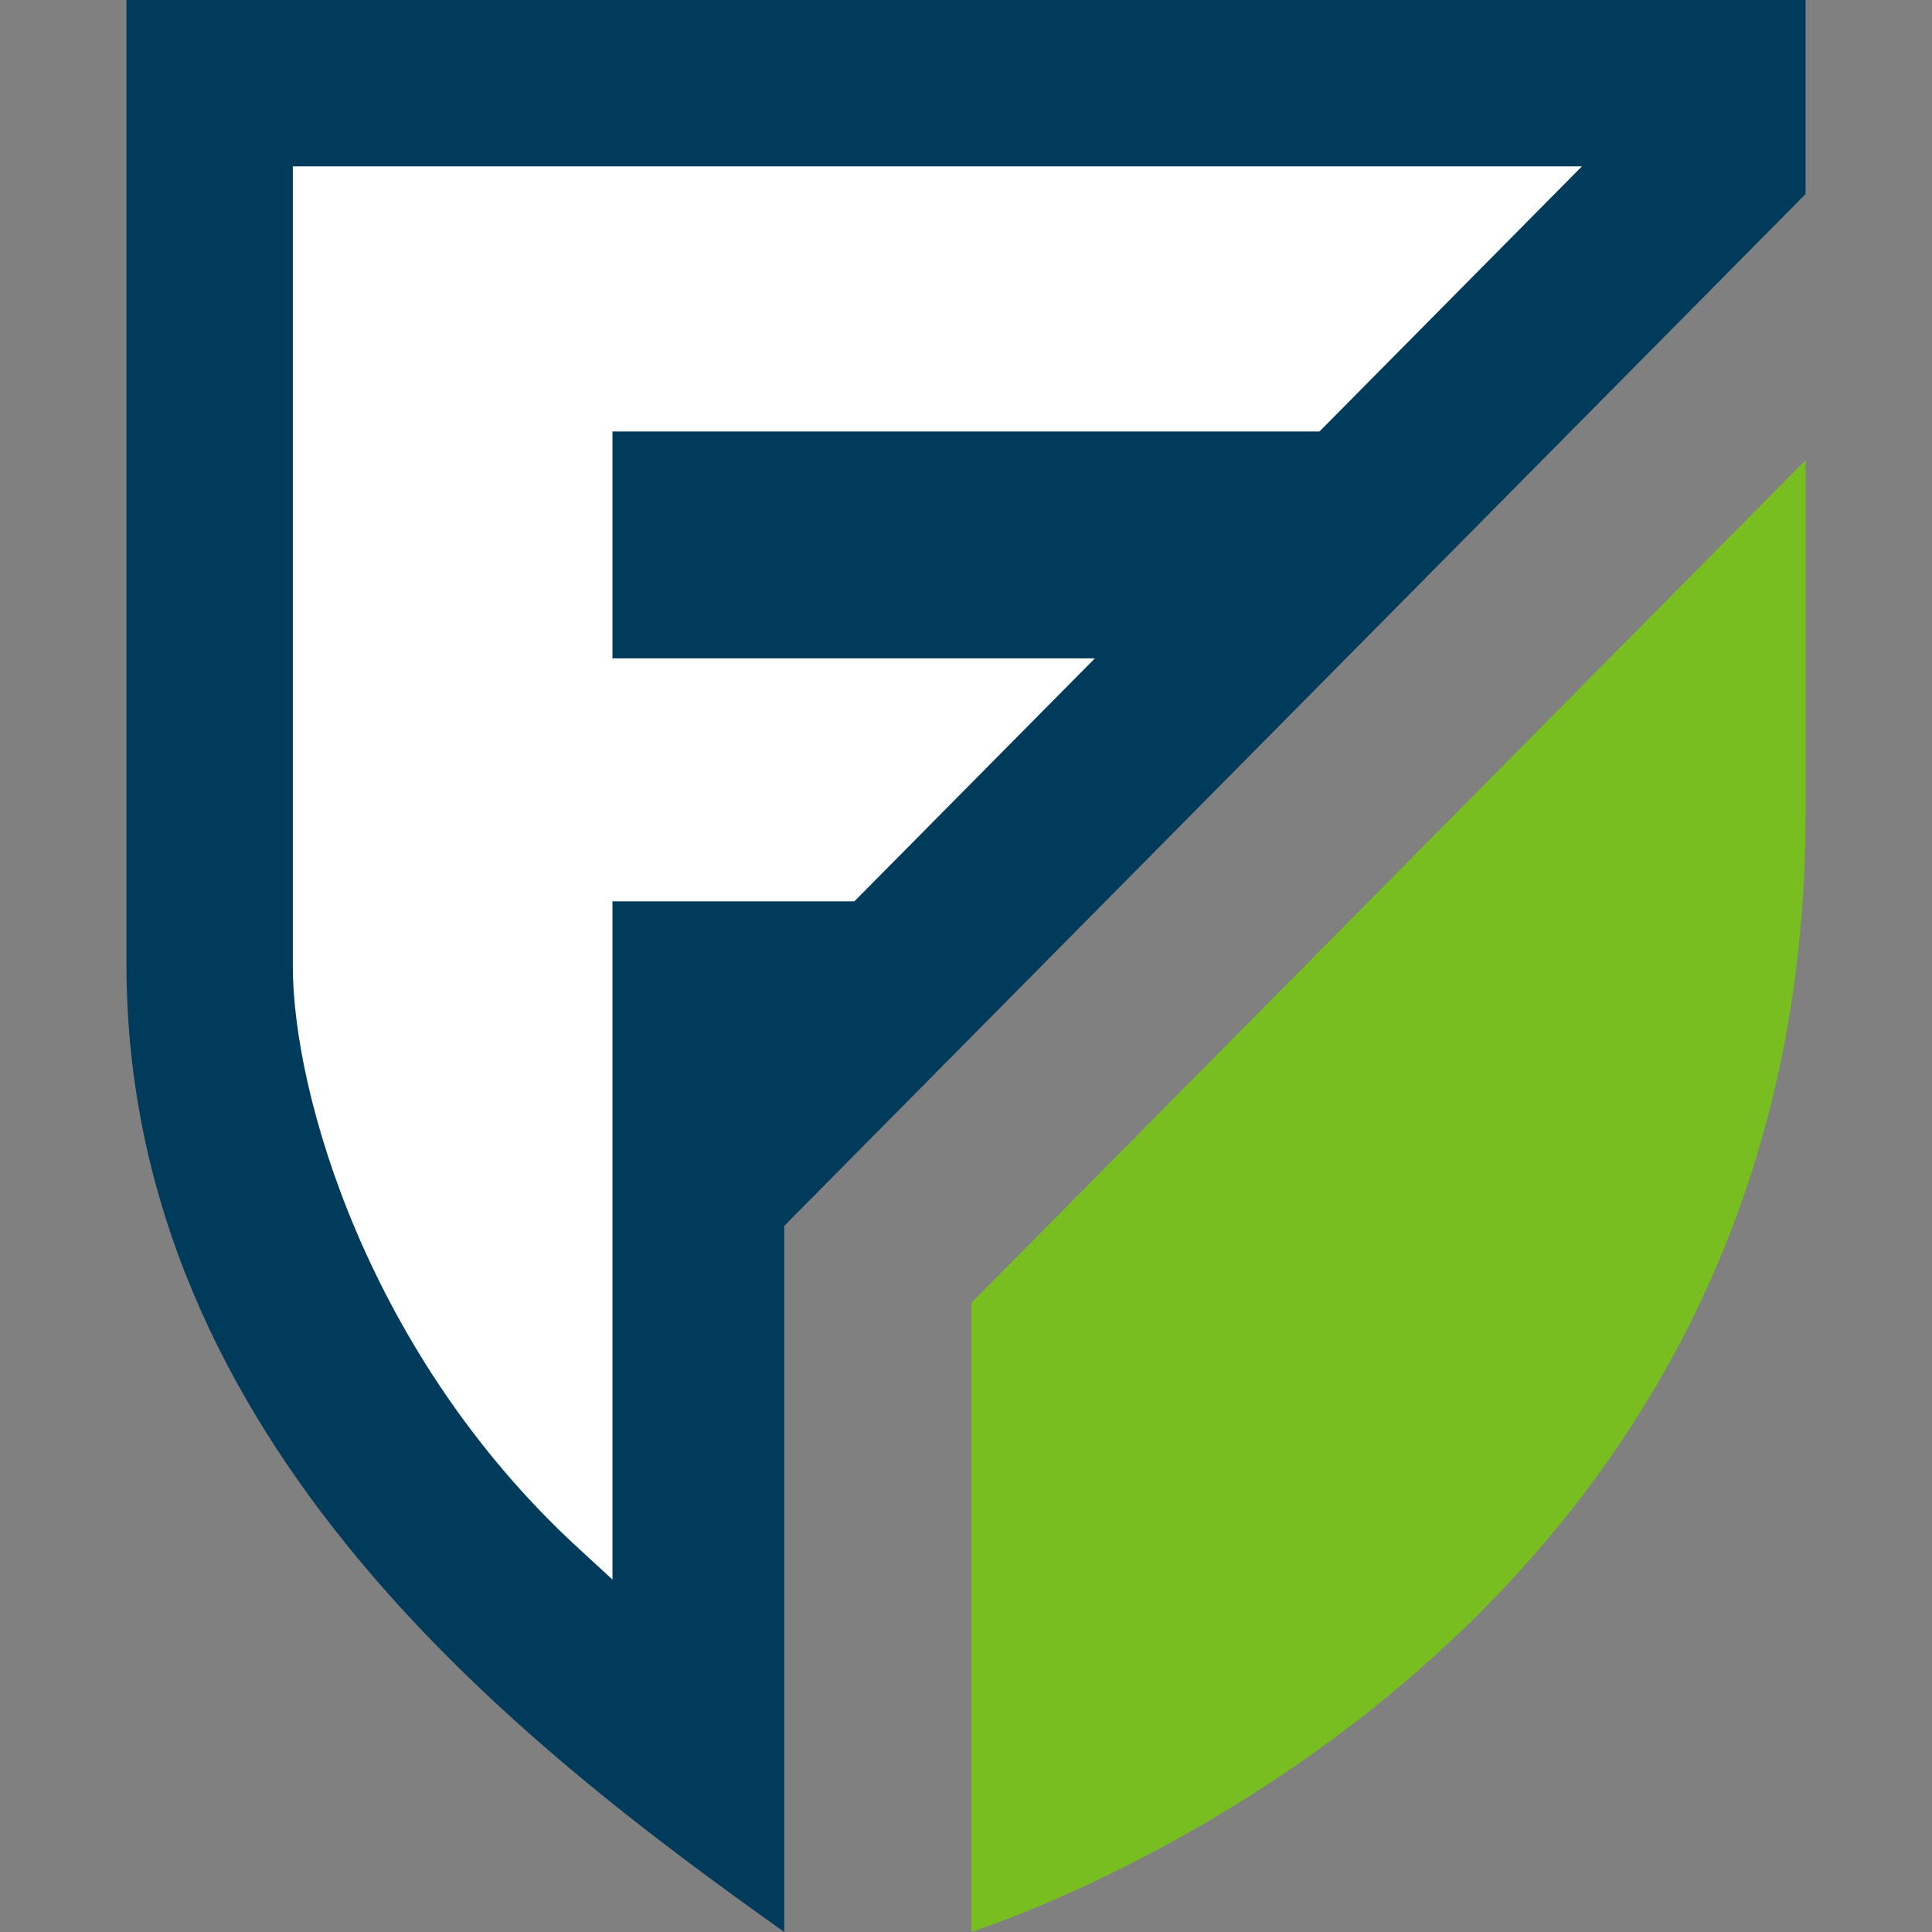 <?xml version="1.0" encoding="UTF-8"?> <svg xmlns="http://www.w3.org/2000/svg" id="a" viewBox="0 0 512 512"><rect x="0" y="0" width="512" height="512" fill="#808080" stroke="none"/><rect width="512" height="512" fill="none"></rect><path d="M257.42,345.27v166.73c1.36-.73,221.08-68.59,221.08-296.37v-93.69l-221.08,223.33h0Z" fill="#78be20"></path><path d="M207.83,324.87h0L478.49,51.43V0H33.51v255.48c0,126.94,105.12,207.27,174.32,256.52v-187.12h0Z" fill="#003b5c"></path><path d="M162.31,174.48v-60.14h187.37l69.54-70.25H77.6v211.9c0,34.04,20.11,103.19,75.5,154.14l9.21,8.47v-179.74h64.11l63.73-64.38h-127.84Z" fill="#fff"></path></svg> 
